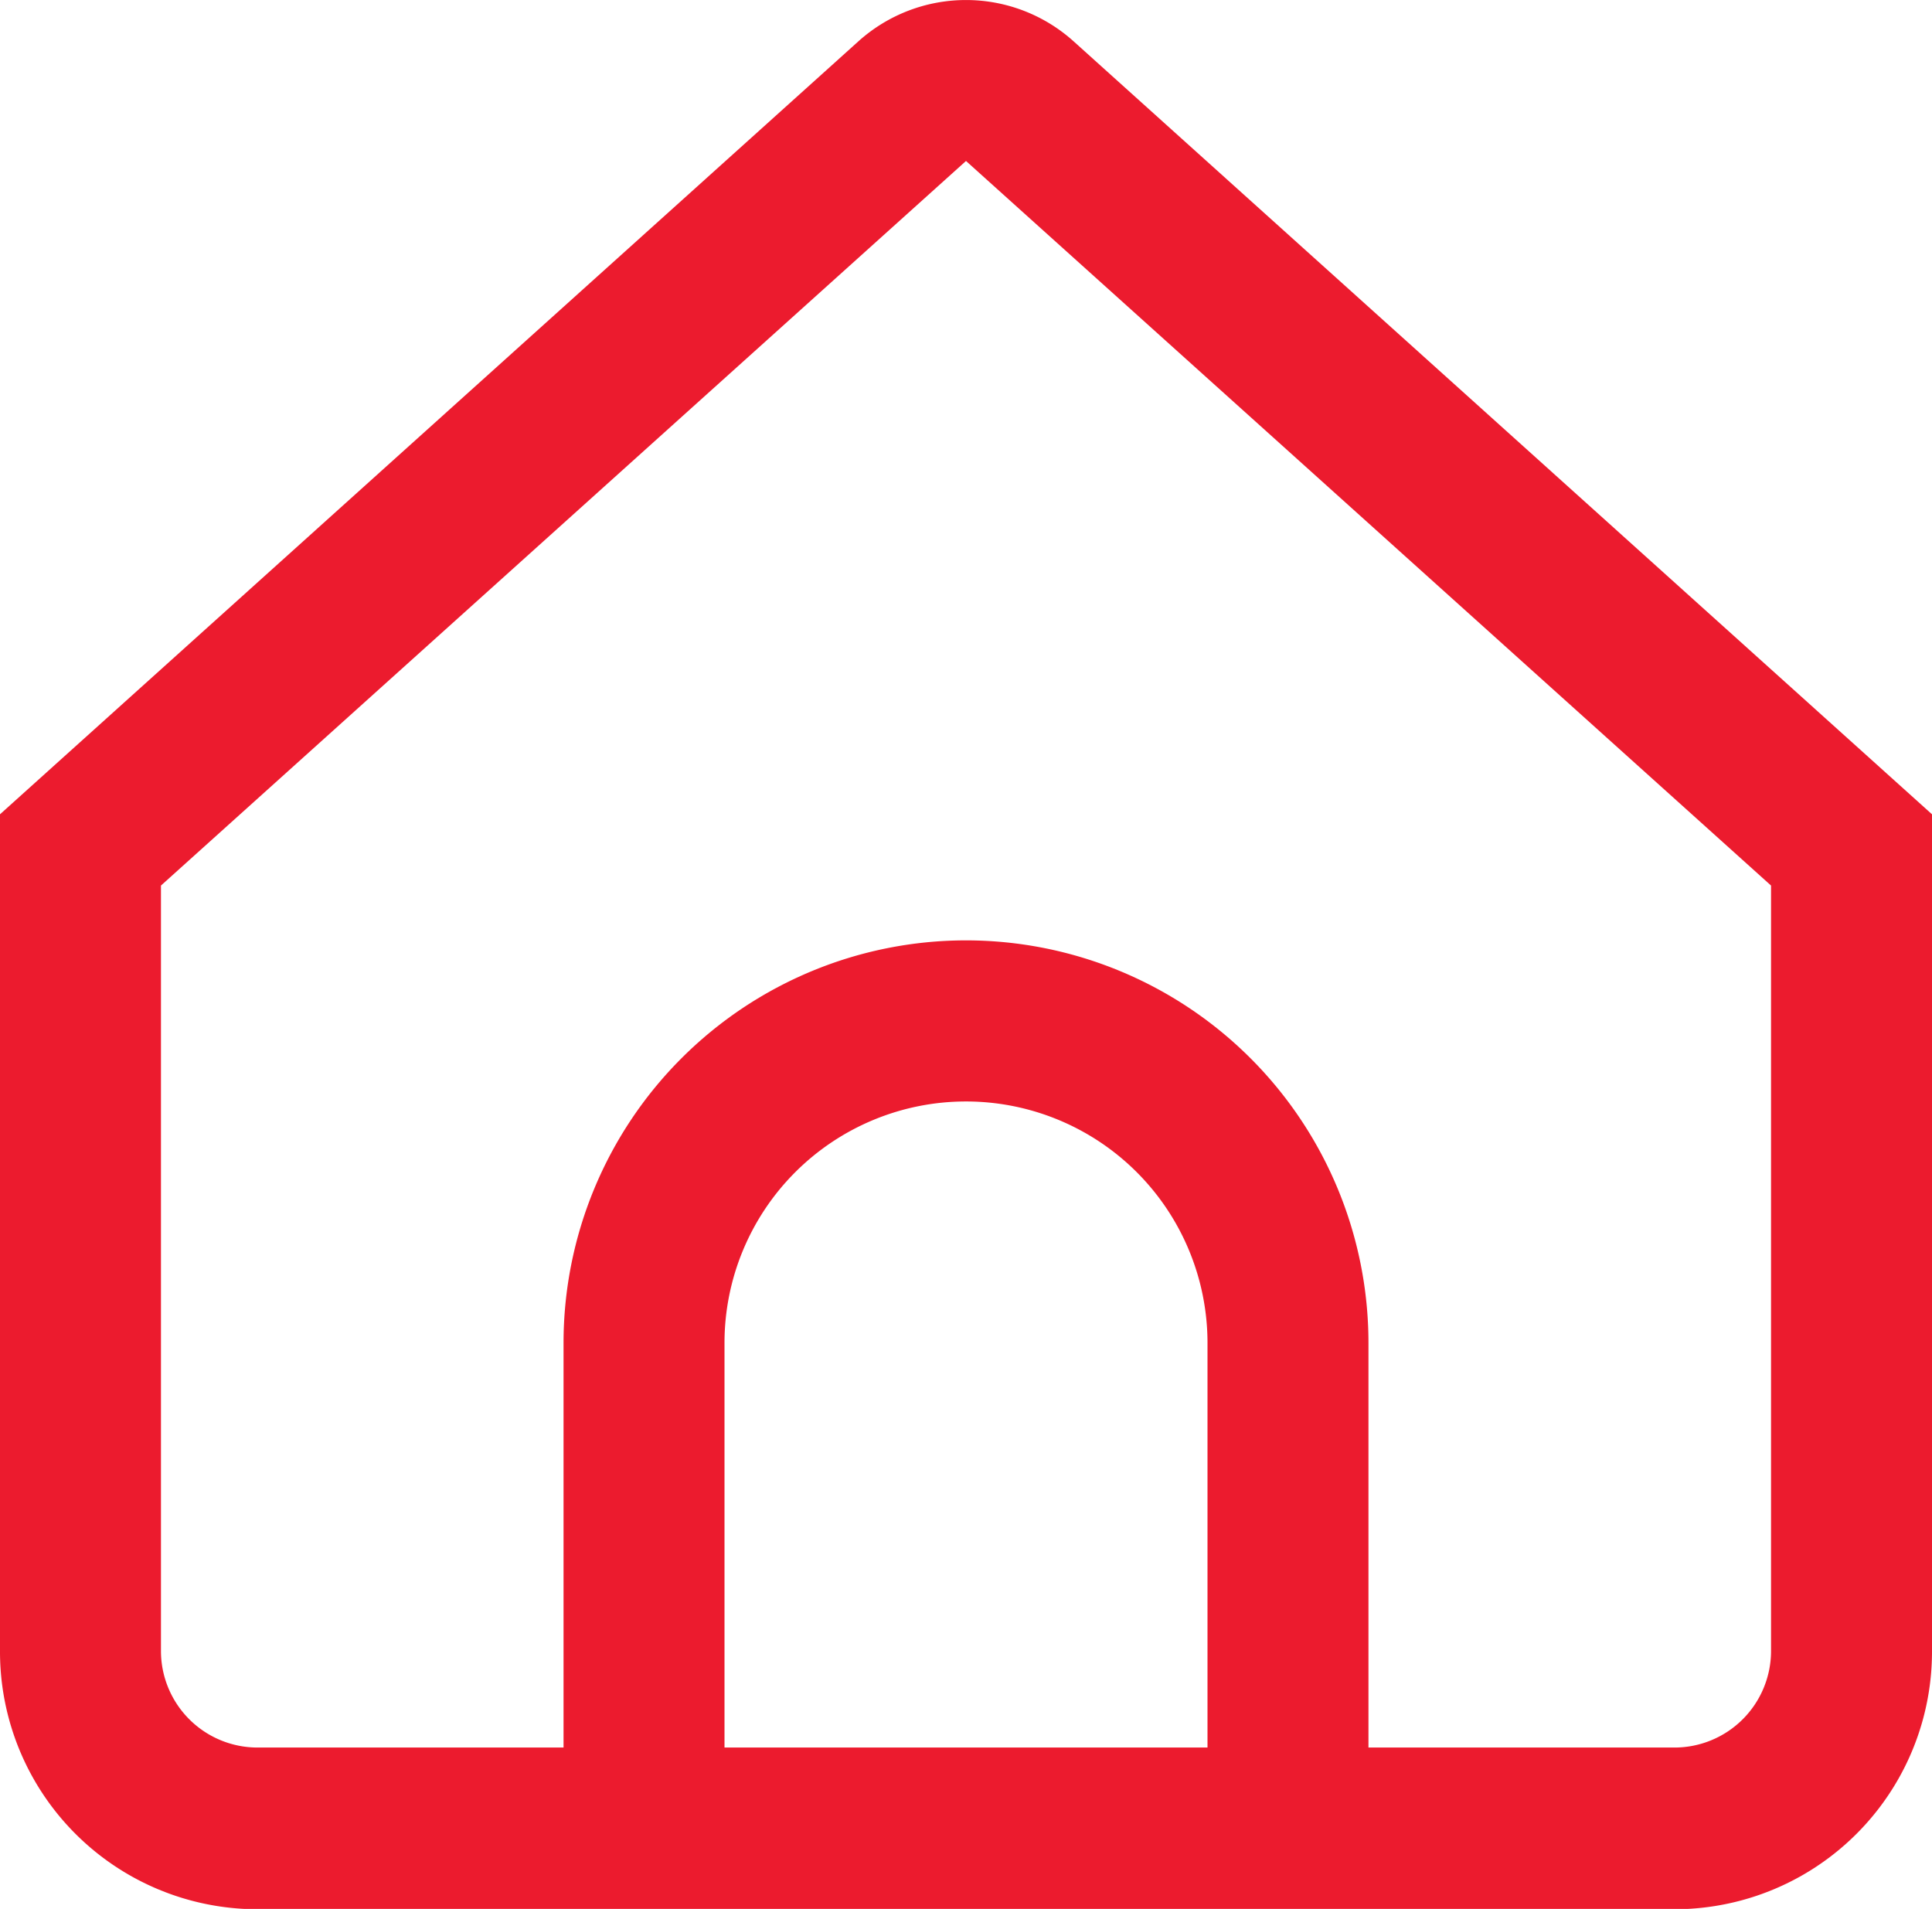<svg xmlns="http://www.w3.org/2000/svg" width="16" height="15.807" viewBox="0 0 16 15.807">
  <path id="Path_151" data-name="Path 151" d="M488.852-1411.172a1.332,1.332,0,0,0-1.784,0l-7.108,6.4v6.933a2.133,2.133,0,0,0,2.133,2.134h11.734a2.133,2.133,0,0,0,2.133-2.134h0v-6.933Zm1.108,14.128h-4v-3.35a2,2,0,0,1,2-2,2,2,0,0,1,2,2Zm4.667-.8a.8.8,0,0,1-.8.8h-2.534v-3.35a3.334,3.334,0,0,0-3.333-3.334,3.334,3.334,0,0,0-3.333,3.334v3.35h-2.534a.8.8,0,0,1-.8-.8h0v-6.338l6.667-6,6.667,6Z" transform="translate(-479.96 1411.515)" fill="#ec1b2e"/>
</svg>
